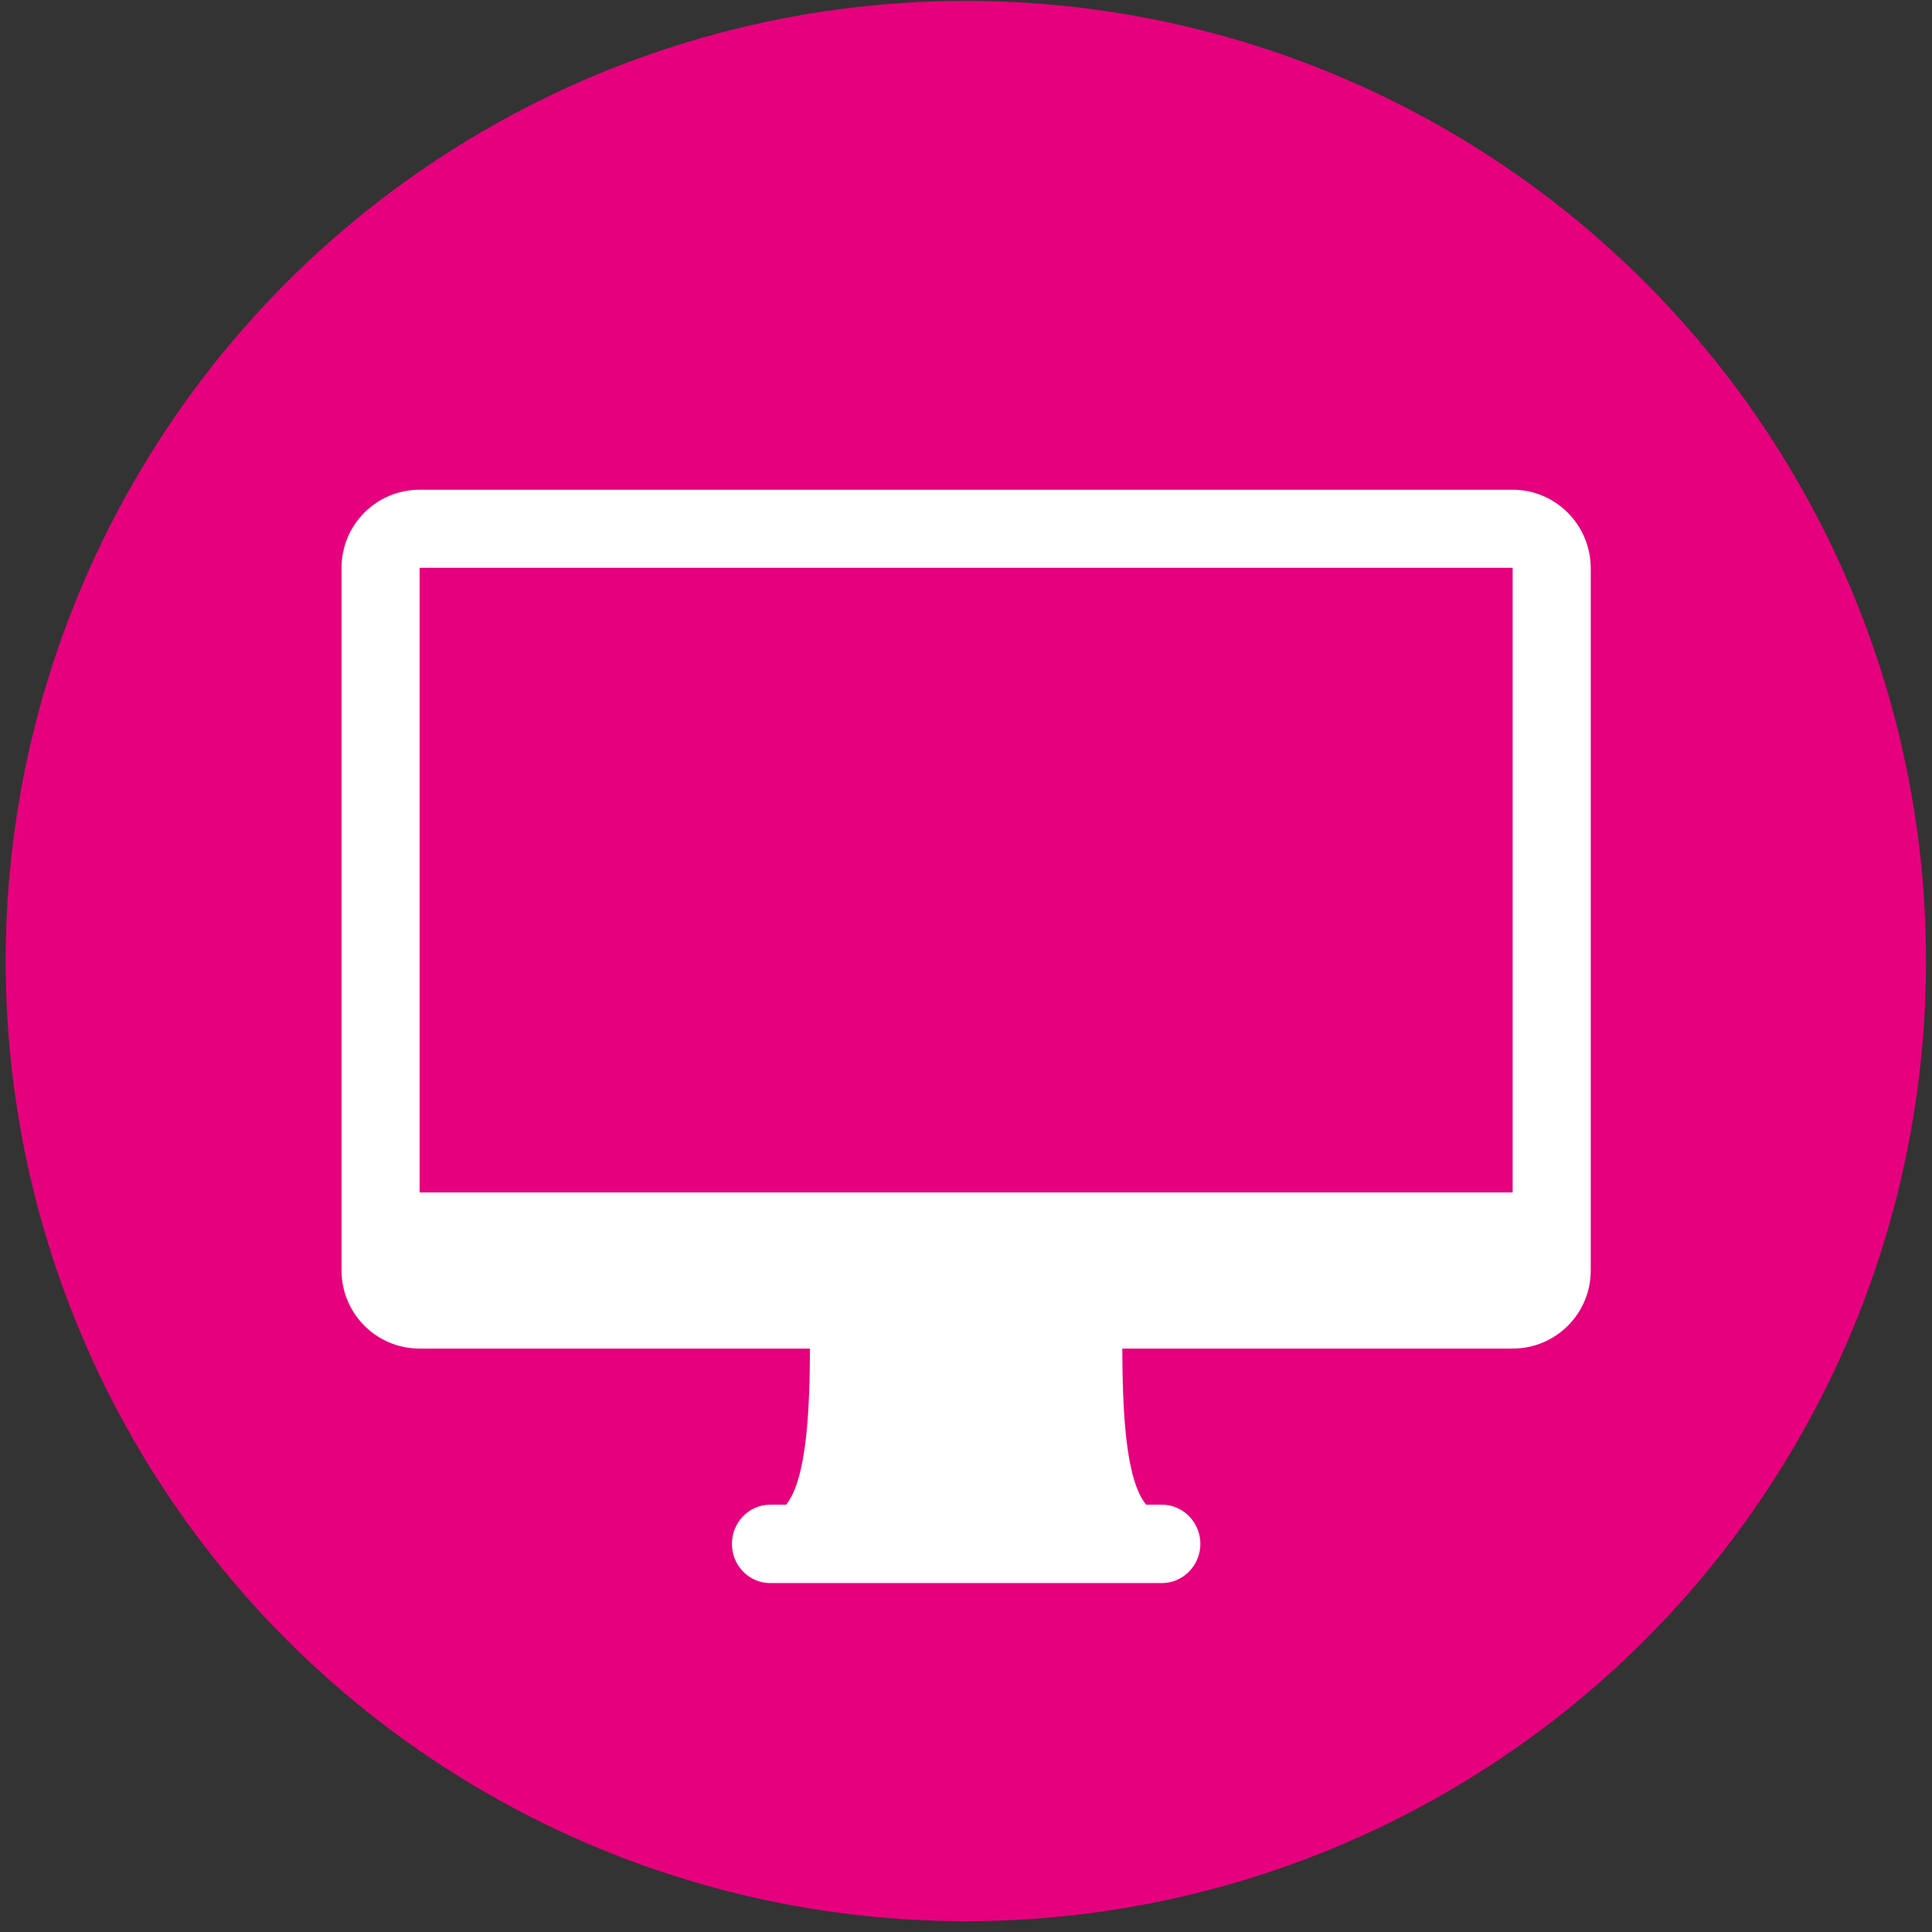 <?xml version="1.0" encoding="utf-8"?>
<!-- Generator: Adobe Illustrator 25.0.0, SVG Export Plug-In . SVG Version: 6.00 Build 0)  -->
<svg version="1.1" id="Layer_1" xmlns="http://www.w3.org/2000/svg" xmlns:xlink="http://www.w3.org/1999/xlink" x="0px" y="0px"
	 viewBox="0 0 680.5 680.5" style="enable-background:new 0 0 680.5 680.5;" xml:space="preserve">
<rect x="0" y="0" width="680.5" height="680.5" fill="#333333" stroke="none"/>
<style type="text/css">
	.st0{fill:#E6007E;}
	.st1{fill:#FFFFFF;}
</style>
<circle class="st0" cx="340.2" cy="338.5" r="338.2"/>
<g>
	<path class="st1" d="M532.8,172.5h-385c-15.2,0-27.5,12.3-27.5,27.5v247.5c0,15.2,12.3,27.5,27.5,27.5h137.5
		c-0.1,19.9-0.9,45.7-8.4,55h-5.6c-7.5,0-13.5,6.2-13.5,13.8s6,13.8,13.5,13.8h137.9c7.5,0,13.6-6.2,13.6-13.8s-6.1-13.8-13.5-13.8
		h-5.6c-7.6-9.3-8.3-35.1-8.4-55h137.5c15.2,0,27.5-12.3,27.5-27.5V200C560.2,184.8,547.9,172.5,532.8,172.5z M312.8,475L312.8,475
		C312.7,475,312.7,475,312.8,475L312.8,475z M367.8,475.1L367.8,475.1L367.8,475.1C367.8,475,367.8,475,367.8,475.1z M532.8,420
		h-385V200h385V420z"/>
</g>
</svg>
